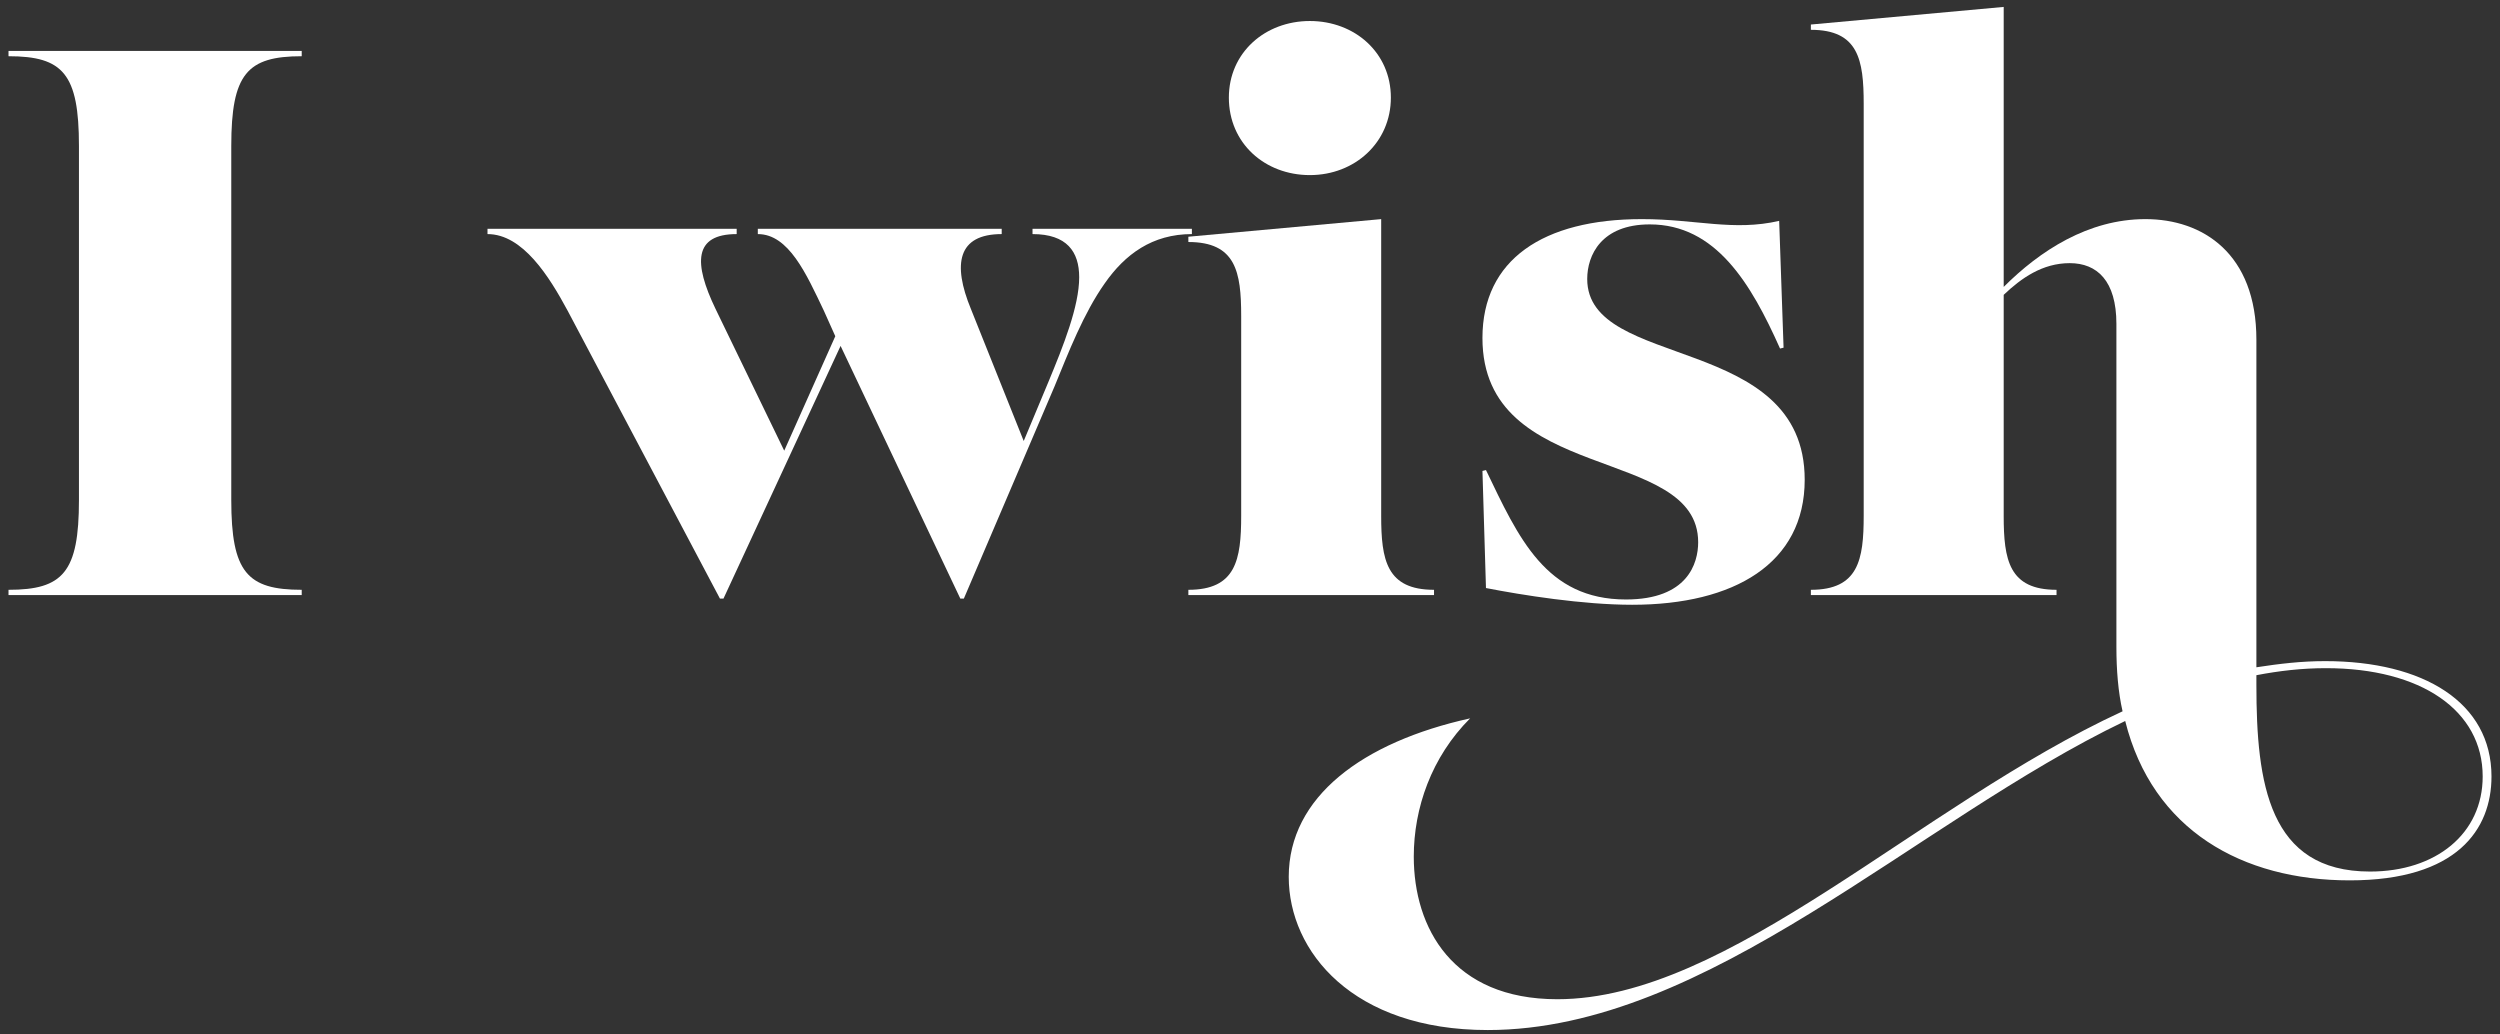 <svg width="232" height="96" viewBox="0 0 232 96" fill="none" xmlns="http://www.w3.org/2000/svg">
<rect x="0" y="0" width="232" height="96" fill="#333333" stroke="none"/>
<path d="M0.79 54.734C5.856 54.734 7.327 53.099 7.327 46.399V13.552C7.327 6.852 5.856 5.218 0.79 5.218V4.728H27.999V5.218C22.933 5.218 21.462 6.852 21.462 13.552V46.399C21.462 53.099 22.933 54.734 27.999 54.734V55.224H0.79V54.734Z" fill="white"/>
<path d="M52.676 28.832C50.96 25.645 48.509 21.723 45.24 21.723V21.233H68.364V21.723C64.36 21.723 64.36 24.42 66.403 28.668L72.776 41.824L77.515 31.201L76.453 28.832C74.819 25.4 73.185 21.723 70.325 21.723V21.233H92.958V21.723C88.873 21.723 88.383 24.501 90.099 28.668L95.001 40.925L97.289 35.45C98.678 32.1 100.149 28.423 100.149 25.727C100.149 23.357 99.005 21.723 95.818 21.723V21.233H110.607V21.723C106.931 21.723 104.398 23.602 102.518 26.299C100.557 29.077 99.168 32.672 97.861 35.859L89.445 55.551H89.118L78.006 32.1L67.138 55.551H66.811L52.676 28.832Z" fill="white"/>
<path d="M110.28 54.734C114.692 54.734 115.182 51.956 115.182 47.87V29.322C115.182 25.237 114.692 22.459 110.28 22.459V21.968L128.174 20.334V47.87C128.174 51.956 128.664 54.734 133.077 54.734V55.224H110.28V54.734ZM114.038 9.058C114.038 4.891 117.388 1.95 121.556 1.95C125.723 1.95 129.073 4.891 129.073 9.058C129.073 13.225 125.723 16.249 121.556 16.249C117.388 16.249 114.038 13.307 114.038 9.058Z" fill="white"/>
<path d="M137.898 54.57L137.571 43.703L137.898 43.621C140.921 49.913 143.454 55.632 150.889 55.632C156.609 55.632 157.59 52.282 157.59 50.321C157.59 41.252 137.571 45.01 137.571 31.365C137.571 24.093 143.209 20.334 152.36 20.334C157.426 20.334 160.858 21.478 165.107 20.497L165.515 32.264L165.188 32.345C162.492 26.299 159.224 20.824 153.096 20.824C148.602 20.824 147.294 23.684 147.294 25.89C147.294 34.388 167.476 30.875 167.476 44.52C167.476 52.282 160.94 56.123 151.461 56.123C146.886 56.123 141.248 55.224 137.898 54.57Z" fill="white"/>
<path d="M168.049 54.734C172.461 54.734 172.951 51.956 172.951 47.87V9.63C172.951 5.545 172.461 2.767 168.049 2.767V2.276L185.943 0.642V26.626C189.293 23.276 193.787 20.334 199.098 20.334C204.409 20.334 209.393 23.521 209.393 31.528V61.924C211.518 61.597 213.561 61.352 215.767 61.352C224.918 61.352 231.21 65.192 231.21 72.056C231.21 76.959 228.023 81.698 218.055 81.698C208.086 81.698 199.752 77.04 197.219 66.908C177.772 76.223 158.489 95.588 138.061 95.588C125.56 95.588 119.595 88.316 119.595 81.371C119.595 73.935 126.459 68.869 136.427 66.663C132.832 70.258 131.198 74.998 131.198 79.492C131.198 86.11 134.793 92.728 144.516 92.728C160.45 92.728 178.017 74.752 196.974 66.01C196.565 64.212 196.402 62.169 196.402 60.045V30.058C196.402 26.054 194.604 24.42 192.071 24.42C189.538 24.42 187.577 25.809 185.943 27.361V47.87C185.943 51.956 186.433 54.734 190.846 54.734V55.224H168.049V54.734ZM209.393 63.558C209.393 72.71 210.537 80.88 219.934 80.88C226.062 80.88 230.393 77.367 230.393 72.056C230.393 65.928 224.673 62.006 215.849 62.006C213.642 62.006 211.518 62.251 209.393 62.659V63.558Z" fill="white"/>
</svg>
